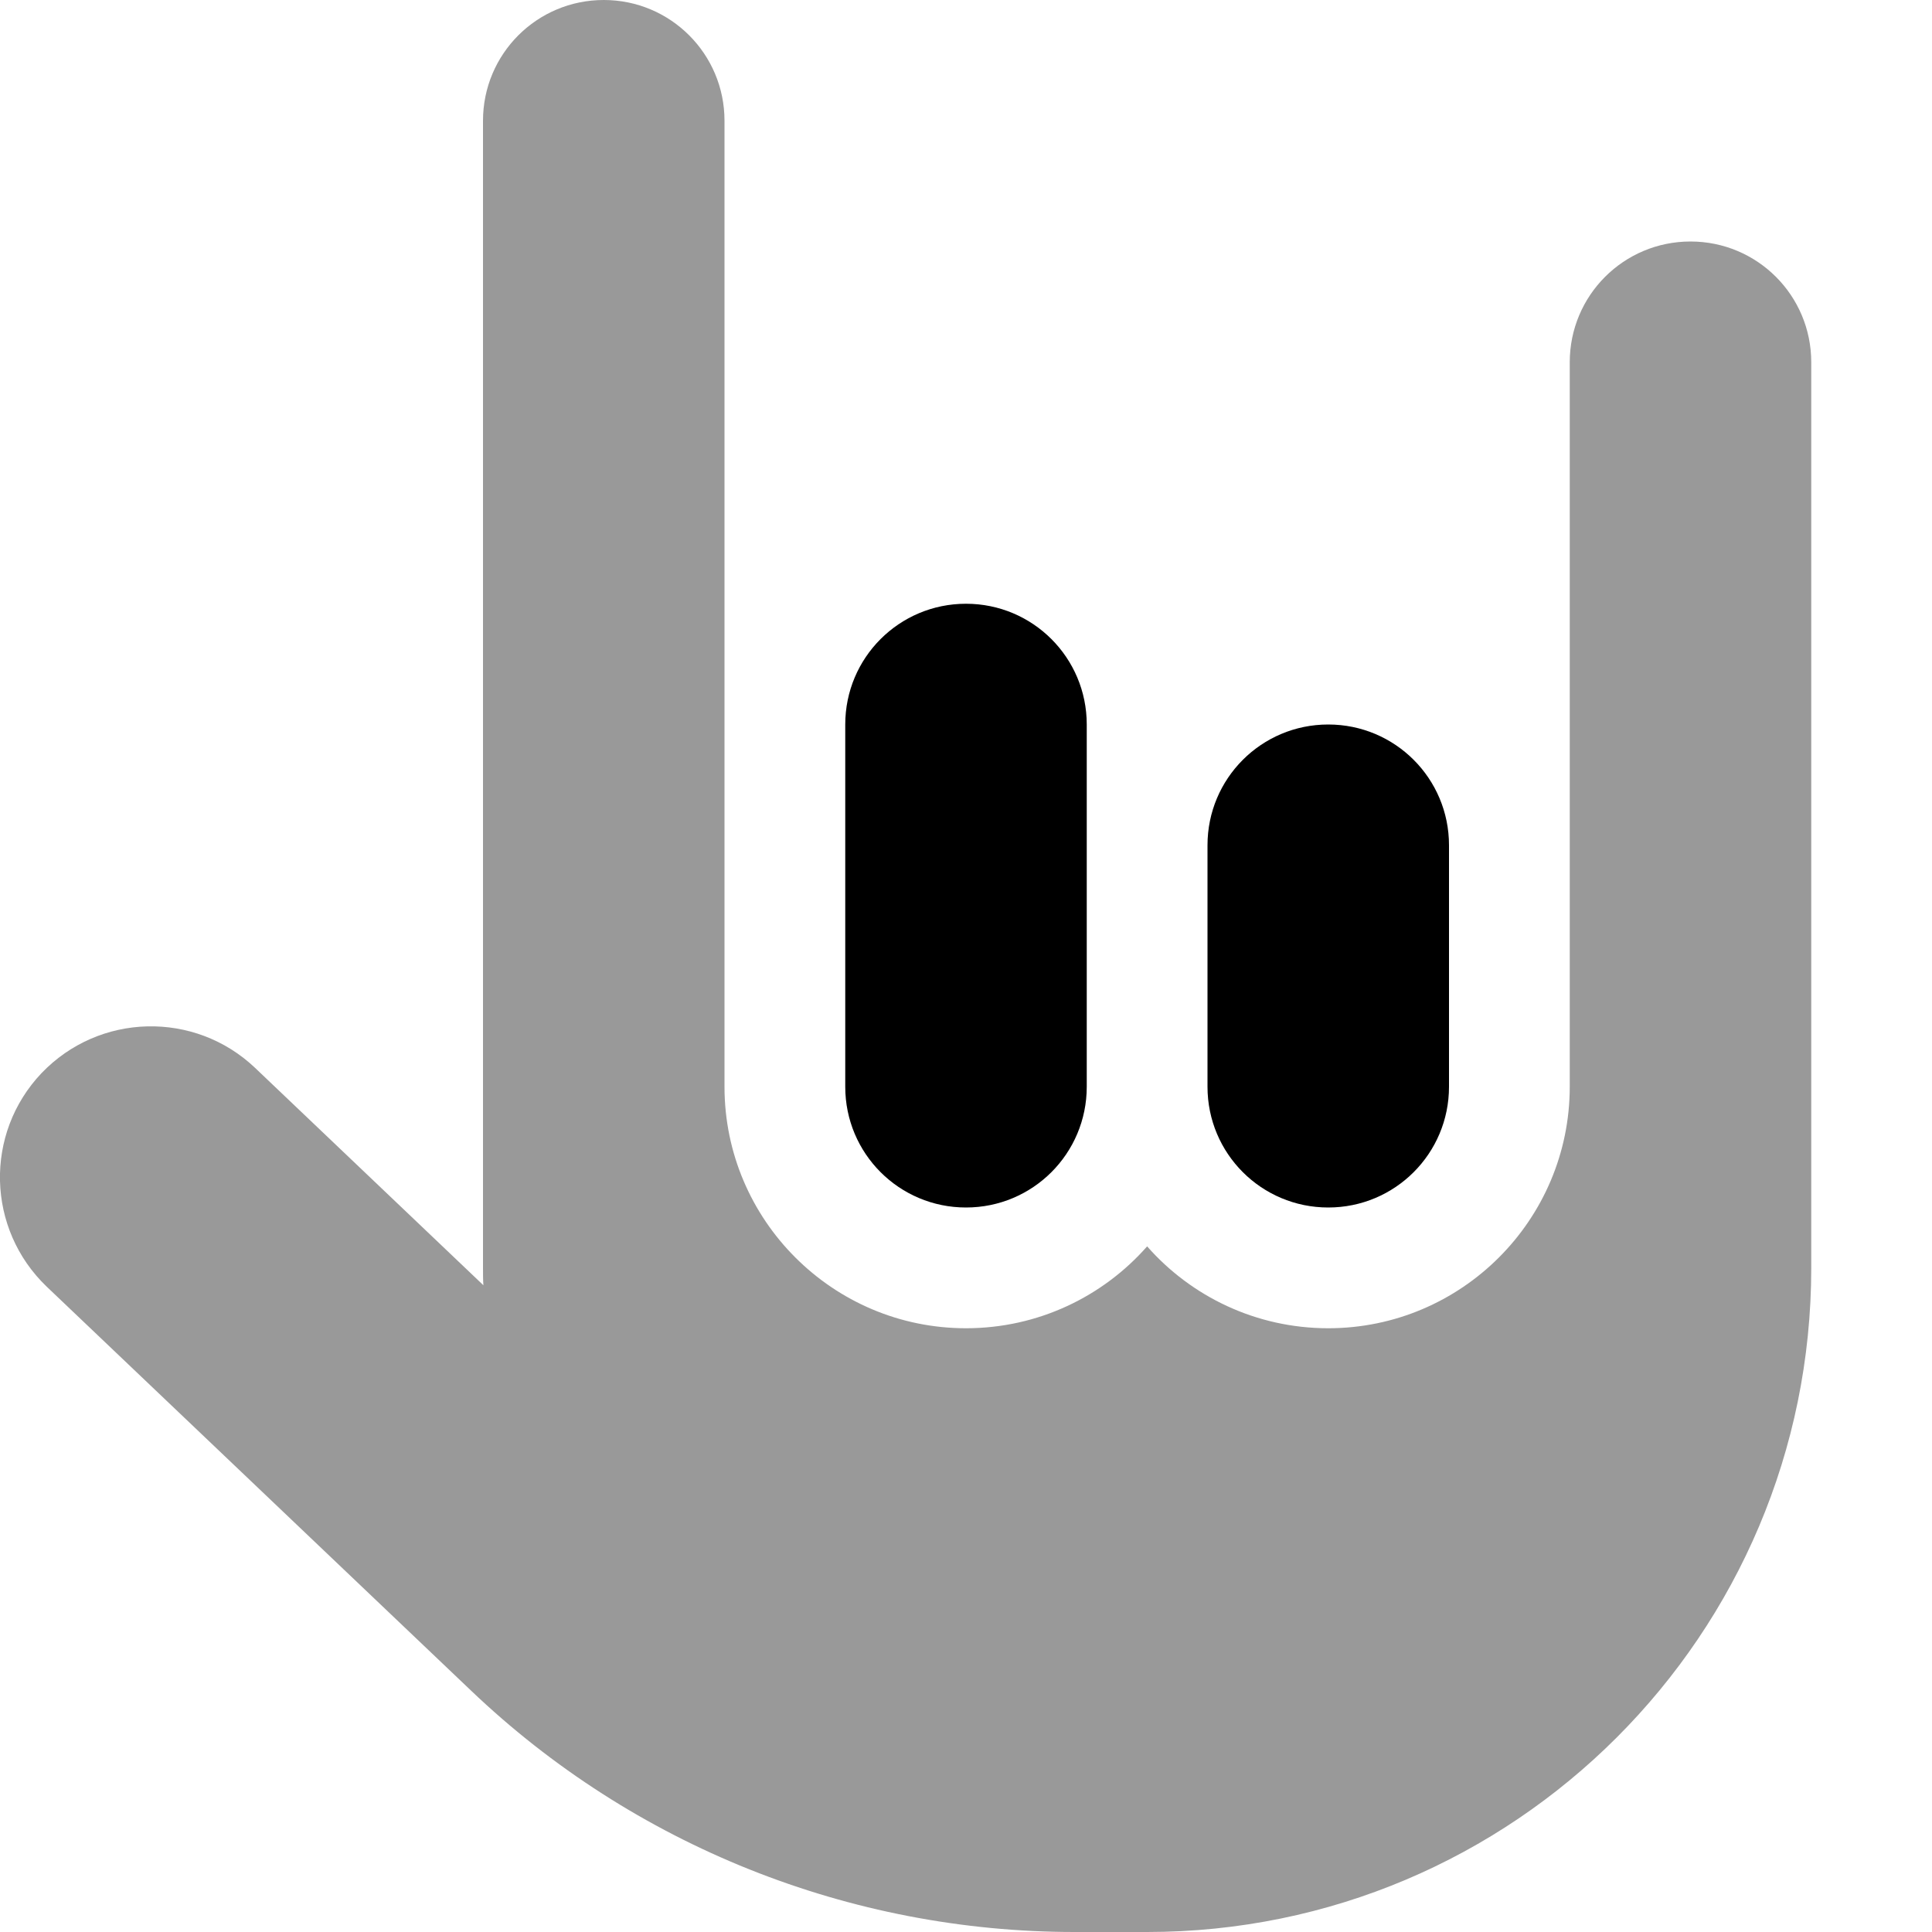 <svg xmlns="http://www.w3.org/2000/svg" viewBox="0 0 512 512"><!--! Font Awesome Pro 6.7.2 by @fontawesome - https://fontawesome.com License - https://fontawesome.com/license (Commercial License) Copyright 2024 Fonticons, Inc. --><defs><style>.fa-secondary{opacity:.4}</style></defs><path class="fa-secondary" d="M11 284.4c-15.2 16-14.6 41.3 1.4 56.6L124.8 448c43.1 41.1 100.4 64 160 64l19.2 0c97.2 0 176-78.8 176-176l0-240c0-17.7-14.3-32-32-32s-32 14.3-32 32l0 128 0 64c0 35.3-28.7 64-64 64c-19.1 0-36.3-8.4-48-21.7c-11.7 13.3-28.9 21.7-48 21.7c-35.3 0-64-28.7-64-64l0-96 0-160c0-17.7-14.3-32-32-32s-32 14.3-32 32l0 304c0 1.5 0 3.1 .1 4.6L67.6 283c-16-15.2-41.3-14.6-56.6 1.4z"/><path class="fa-primary" d="M256 160c-17.7 0-32 14.3-32 32l0 96c0 17.7 14.3 32 32 32s32-14.3 32-32l0-96c0-17.7-14.3-32-32-32zm96 32c-17.7 0-32 14.3-32 32l0 64c0 17.7 14.3 32 32 32s32-14.3 32-32l0-64c0-17.7-14.3-32-32-32z"/></svg>